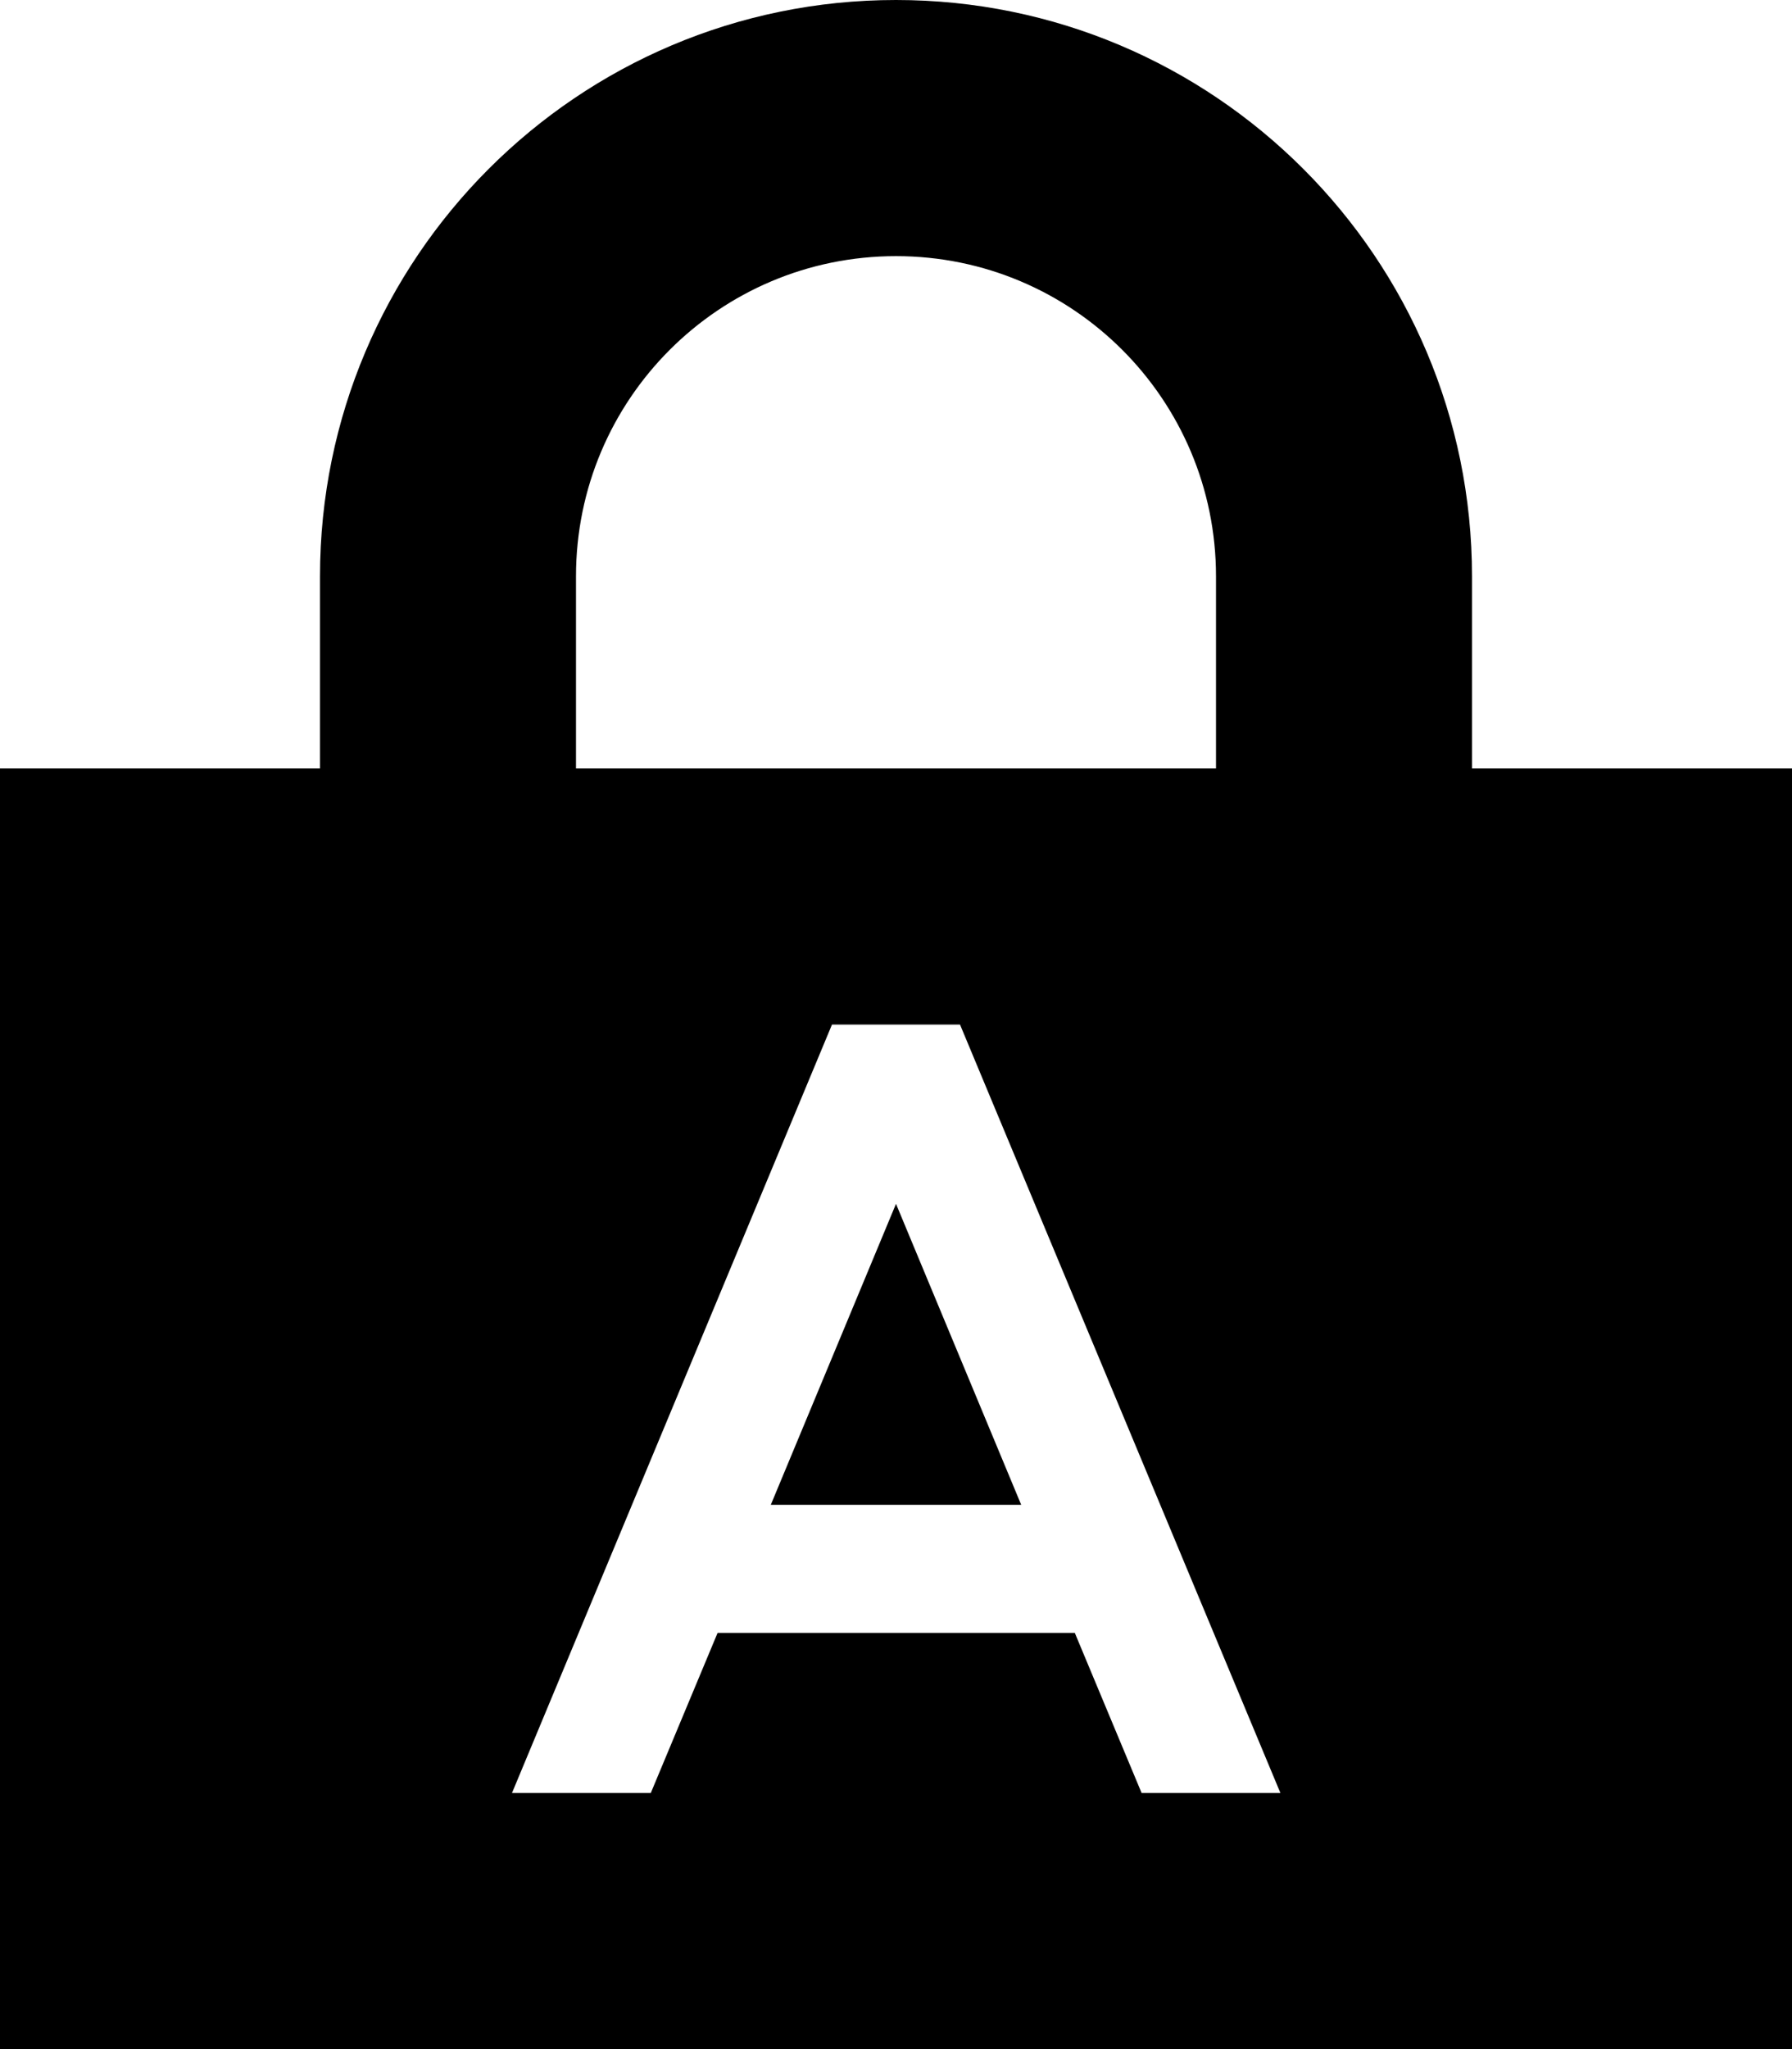 <svg xmlns="http://www.w3.org/2000/svg" viewBox="0 0 448 512"><!--! Font Awesome Pro 6.6.0 by @fontawesome - https://fontawesome.com License - https://fontawesome.com/license (Commercial License) Copyright 2024 Fonticons, Inc. --><path d="M144 144l0 48 160 0 0-48c0-44.2-35.8-80-80-80s-80 35.8-80 80zM80 192l0-48C80 64.5 144.5 0 224 0s144 64.5 144 144l0 48 80 0 0 320L0 512 0 192l80 0zM268.7 408l16.7 40 34.7 0L240 256l-32 0L128 448l34.7 0 16.7-40 89.3 0zm-13.3-32l-62.7 0L224 300.8 255.3 376z"/></svg>